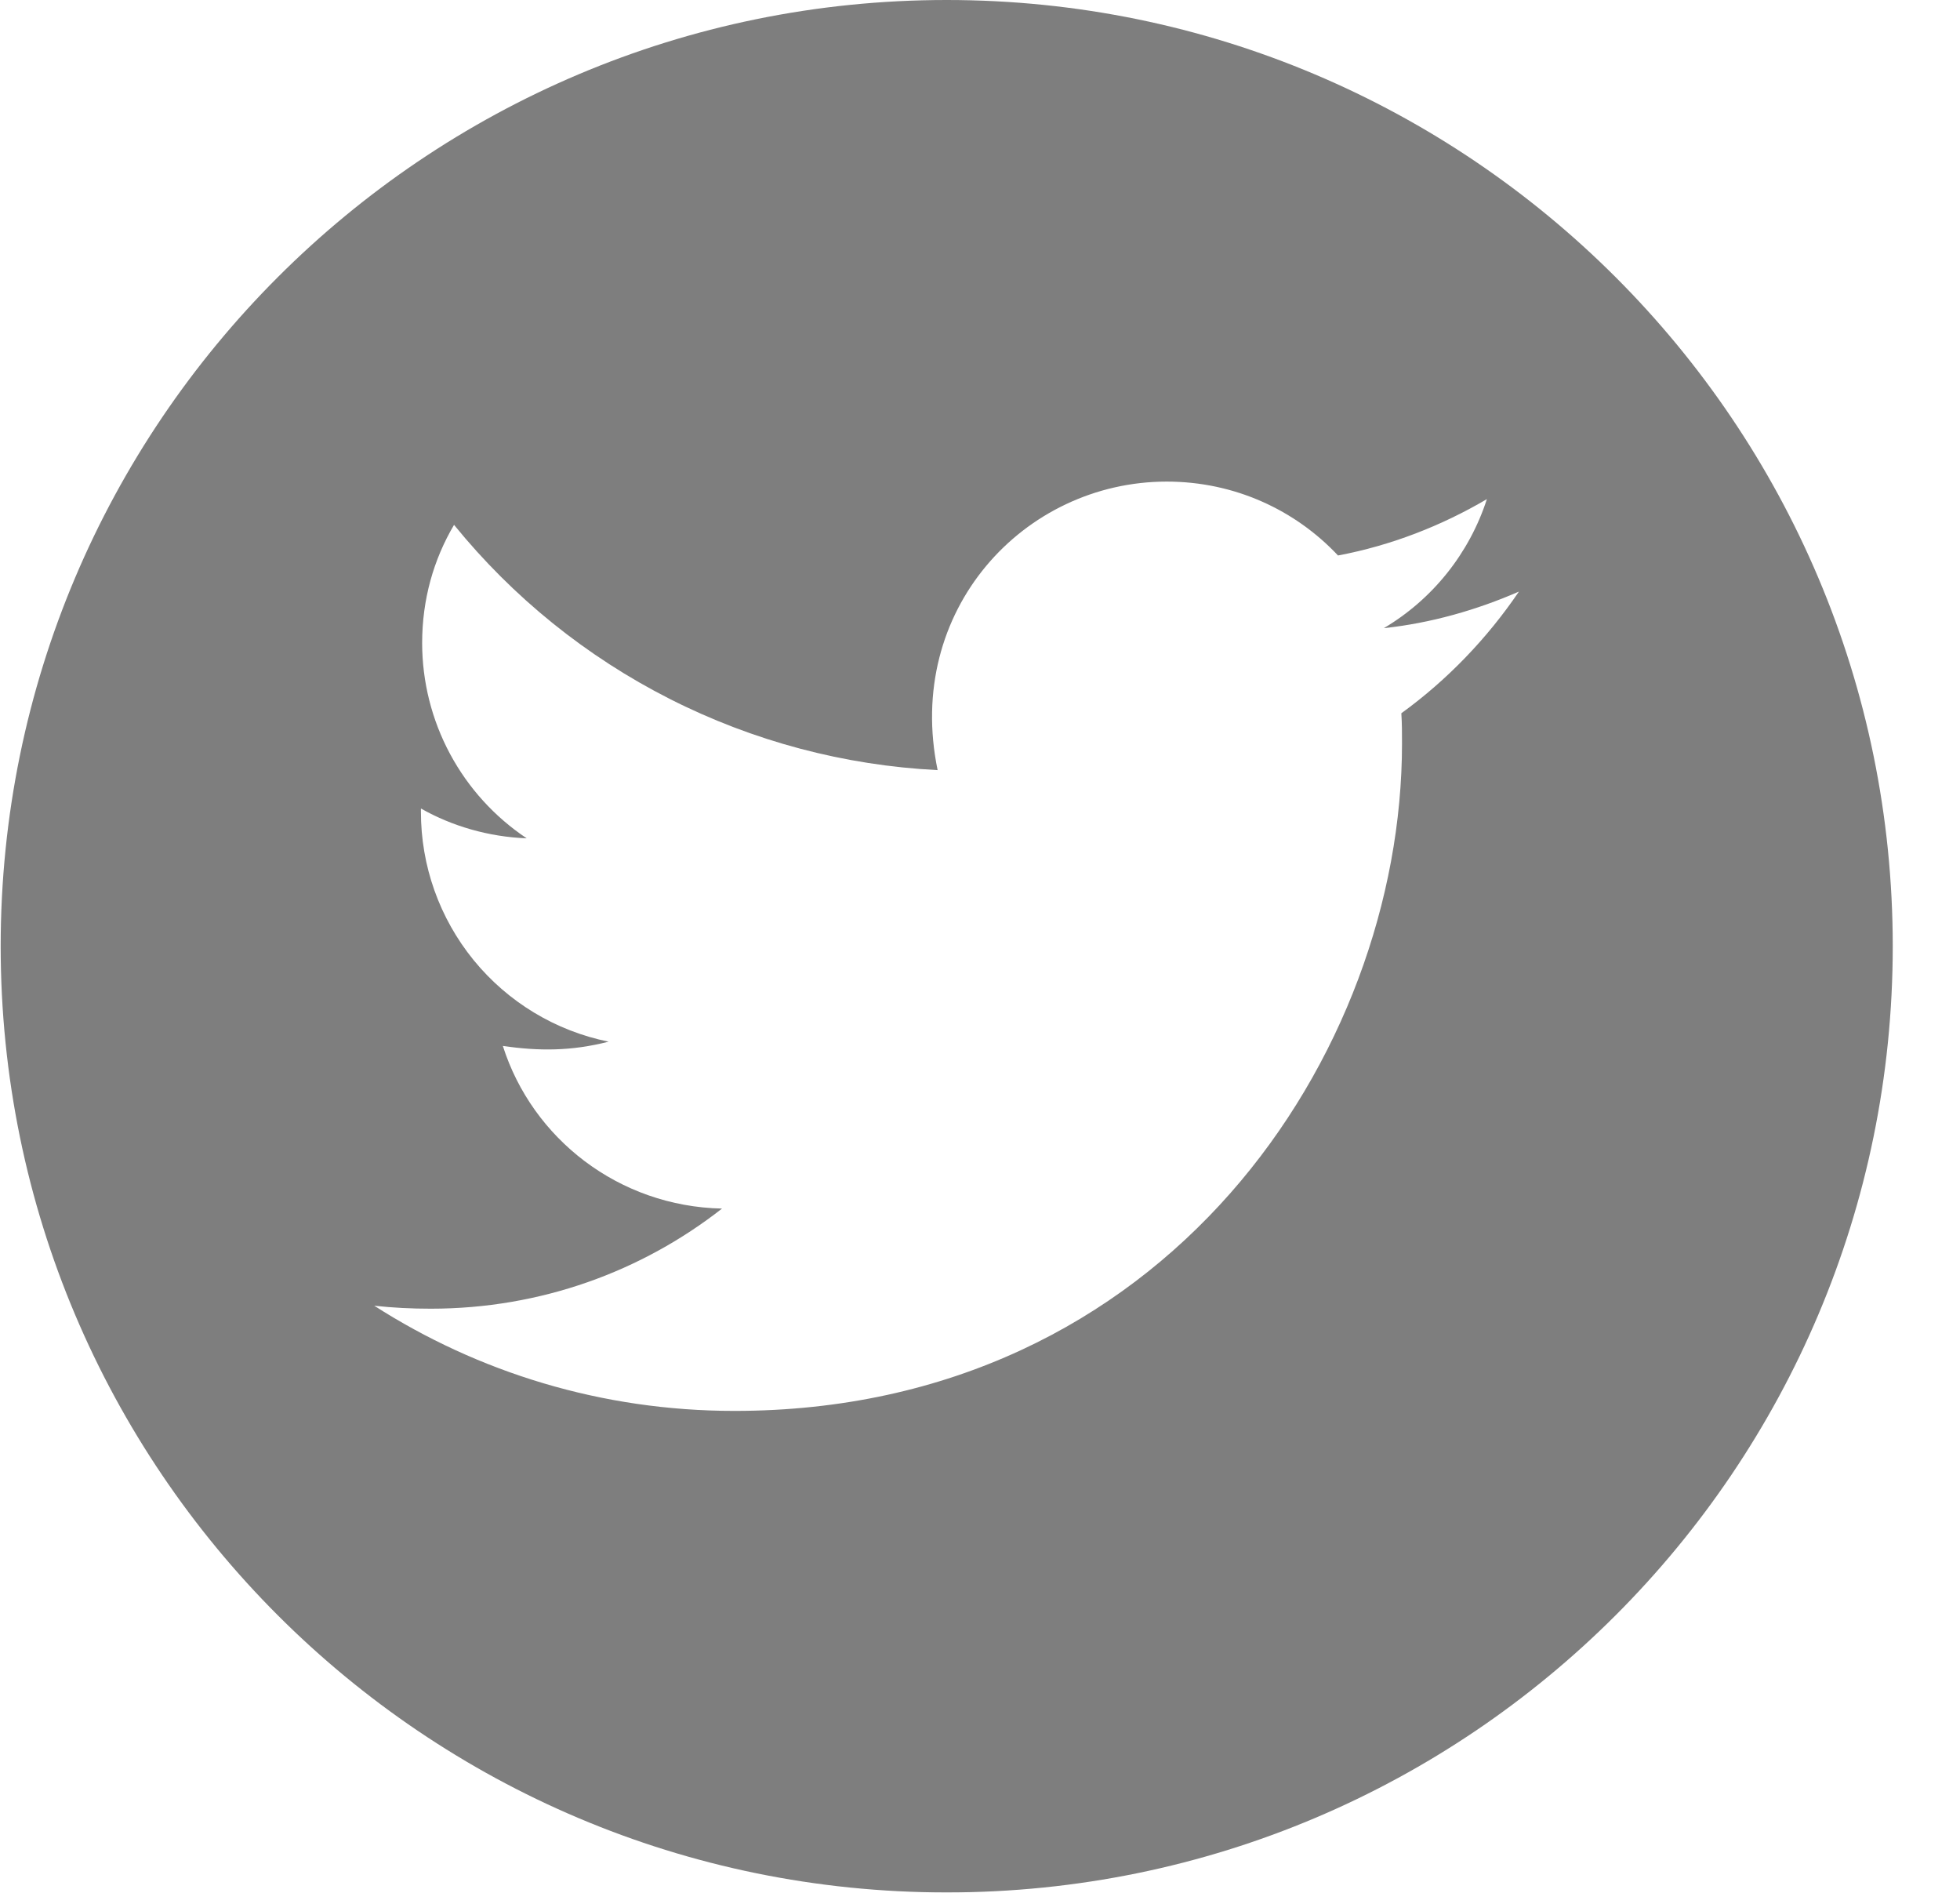 <svg width="29" height="28" viewBox="0 0 29 28" fill="none" xmlns="http://www.w3.org/2000/svg">
<g opacity="0.6">
<path d="M14.007 0C6.278 0 0.01 6.268 0.01 13.997C0.01 21.727 6.278 27.994 14.007 27.994C21.737 27.994 28.005 21.727 28.005 13.997C28.005 6.268 21.737 0 14.007 0ZM20.734 10.551C20.744 10.698 20.744 10.851 20.744 11.001C20.744 15.588 17.25 20.871 10.867 20.871C8.899 20.871 7.074 20.299 5.537 19.315C5.818 19.346 6.087 19.359 6.375 19.359C7.999 19.359 9.493 18.809 10.683 17.878C9.158 17.846 7.877 16.847 7.44 15.472C7.974 15.55 8.455 15.55 9.005 15.409C8.22 15.25 7.515 14.824 7.008 14.203C6.502 13.582 6.226 12.805 6.228 12.004V11.96C6.687 12.22 7.227 12.379 7.793 12.401C7.318 12.084 6.928 11.655 6.658 11.151C6.388 10.648 6.247 10.085 6.246 9.514C6.246 8.867 6.415 8.277 6.718 7.764C7.59 8.837 8.677 9.714 9.91 10.339C11.142 10.964 12.493 11.323 13.873 11.392C13.383 9.033 15.145 7.124 17.263 7.124C18.263 7.124 19.163 7.542 19.797 8.217C20.581 8.07 21.331 7.777 22 7.383C21.74 8.186 21.197 8.864 20.475 9.292C21.175 9.217 21.85 9.023 22.474 8.751C22.003 9.445 21.412 10.06 20.734 10.551Z" fill="#282828"/>
</g>
</svg>
